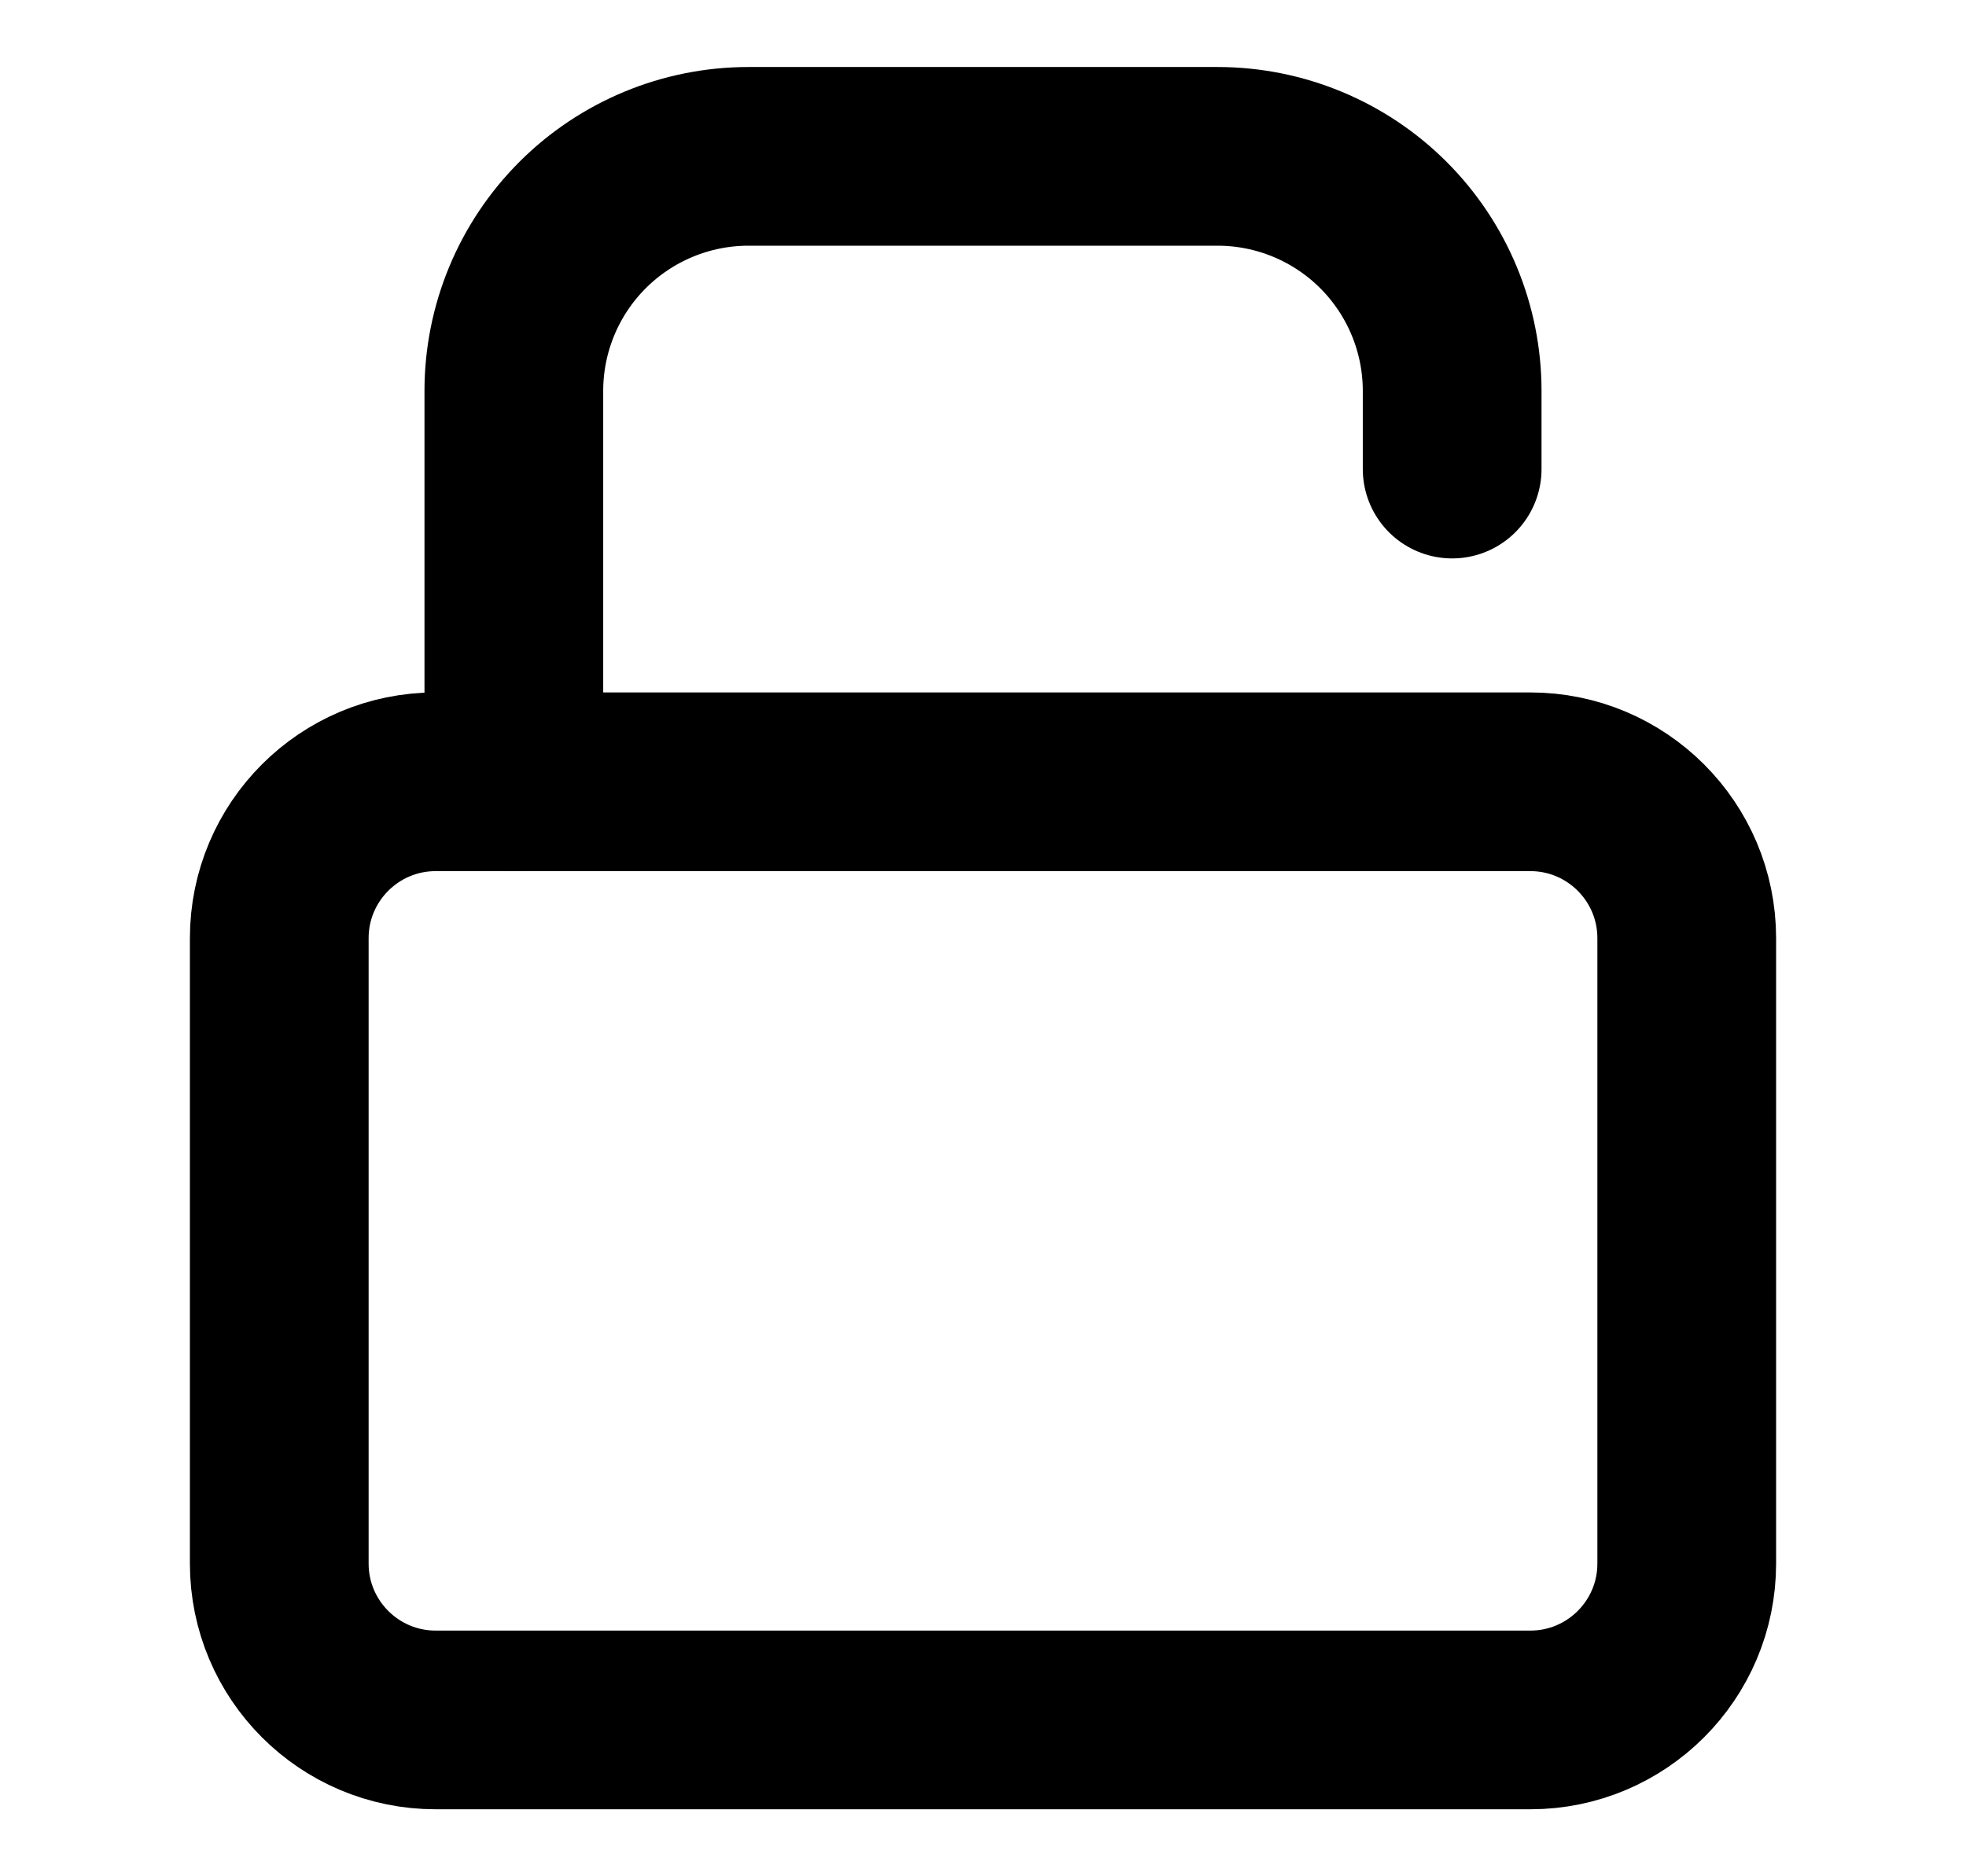 <?xml version="1.0" encoding="utf-8"?>
<svg xmlns="http://www.w3.org/2000/svg" width="22" height="21" viewBox="0 0 22 21" fill="none">
<path d="M17.125 8.75H4.875C3.909 8.75 3.125 9.534 3.125 10.5V17.5C3.125 18.466 3.909 19.25 4.875 19.25H17.125C18.091 19.25 18.875 18.466 18.875 17.5V10.5C18.875 9.534 18.091 8.75 17.125 8.75Z" stroke="black" stroke-width="2" stroke-linecap="round" stroke-linejoin="round"/>
<path d="M5.75 8.75V4.375C5.75 3.679 6.027 3.011 6.519 2.519C7.011 2.027 7.679 1.75 8.375 1.75H13.625C14.321 1.75 14.989 2.027 15.481 2.519C15.973 3.011 16.25 3.679 16.25 4.375V5.25" stroke="black" stroke-width="2" stroke-linecap="round" stroke-linejoin="round"/>
</svg>